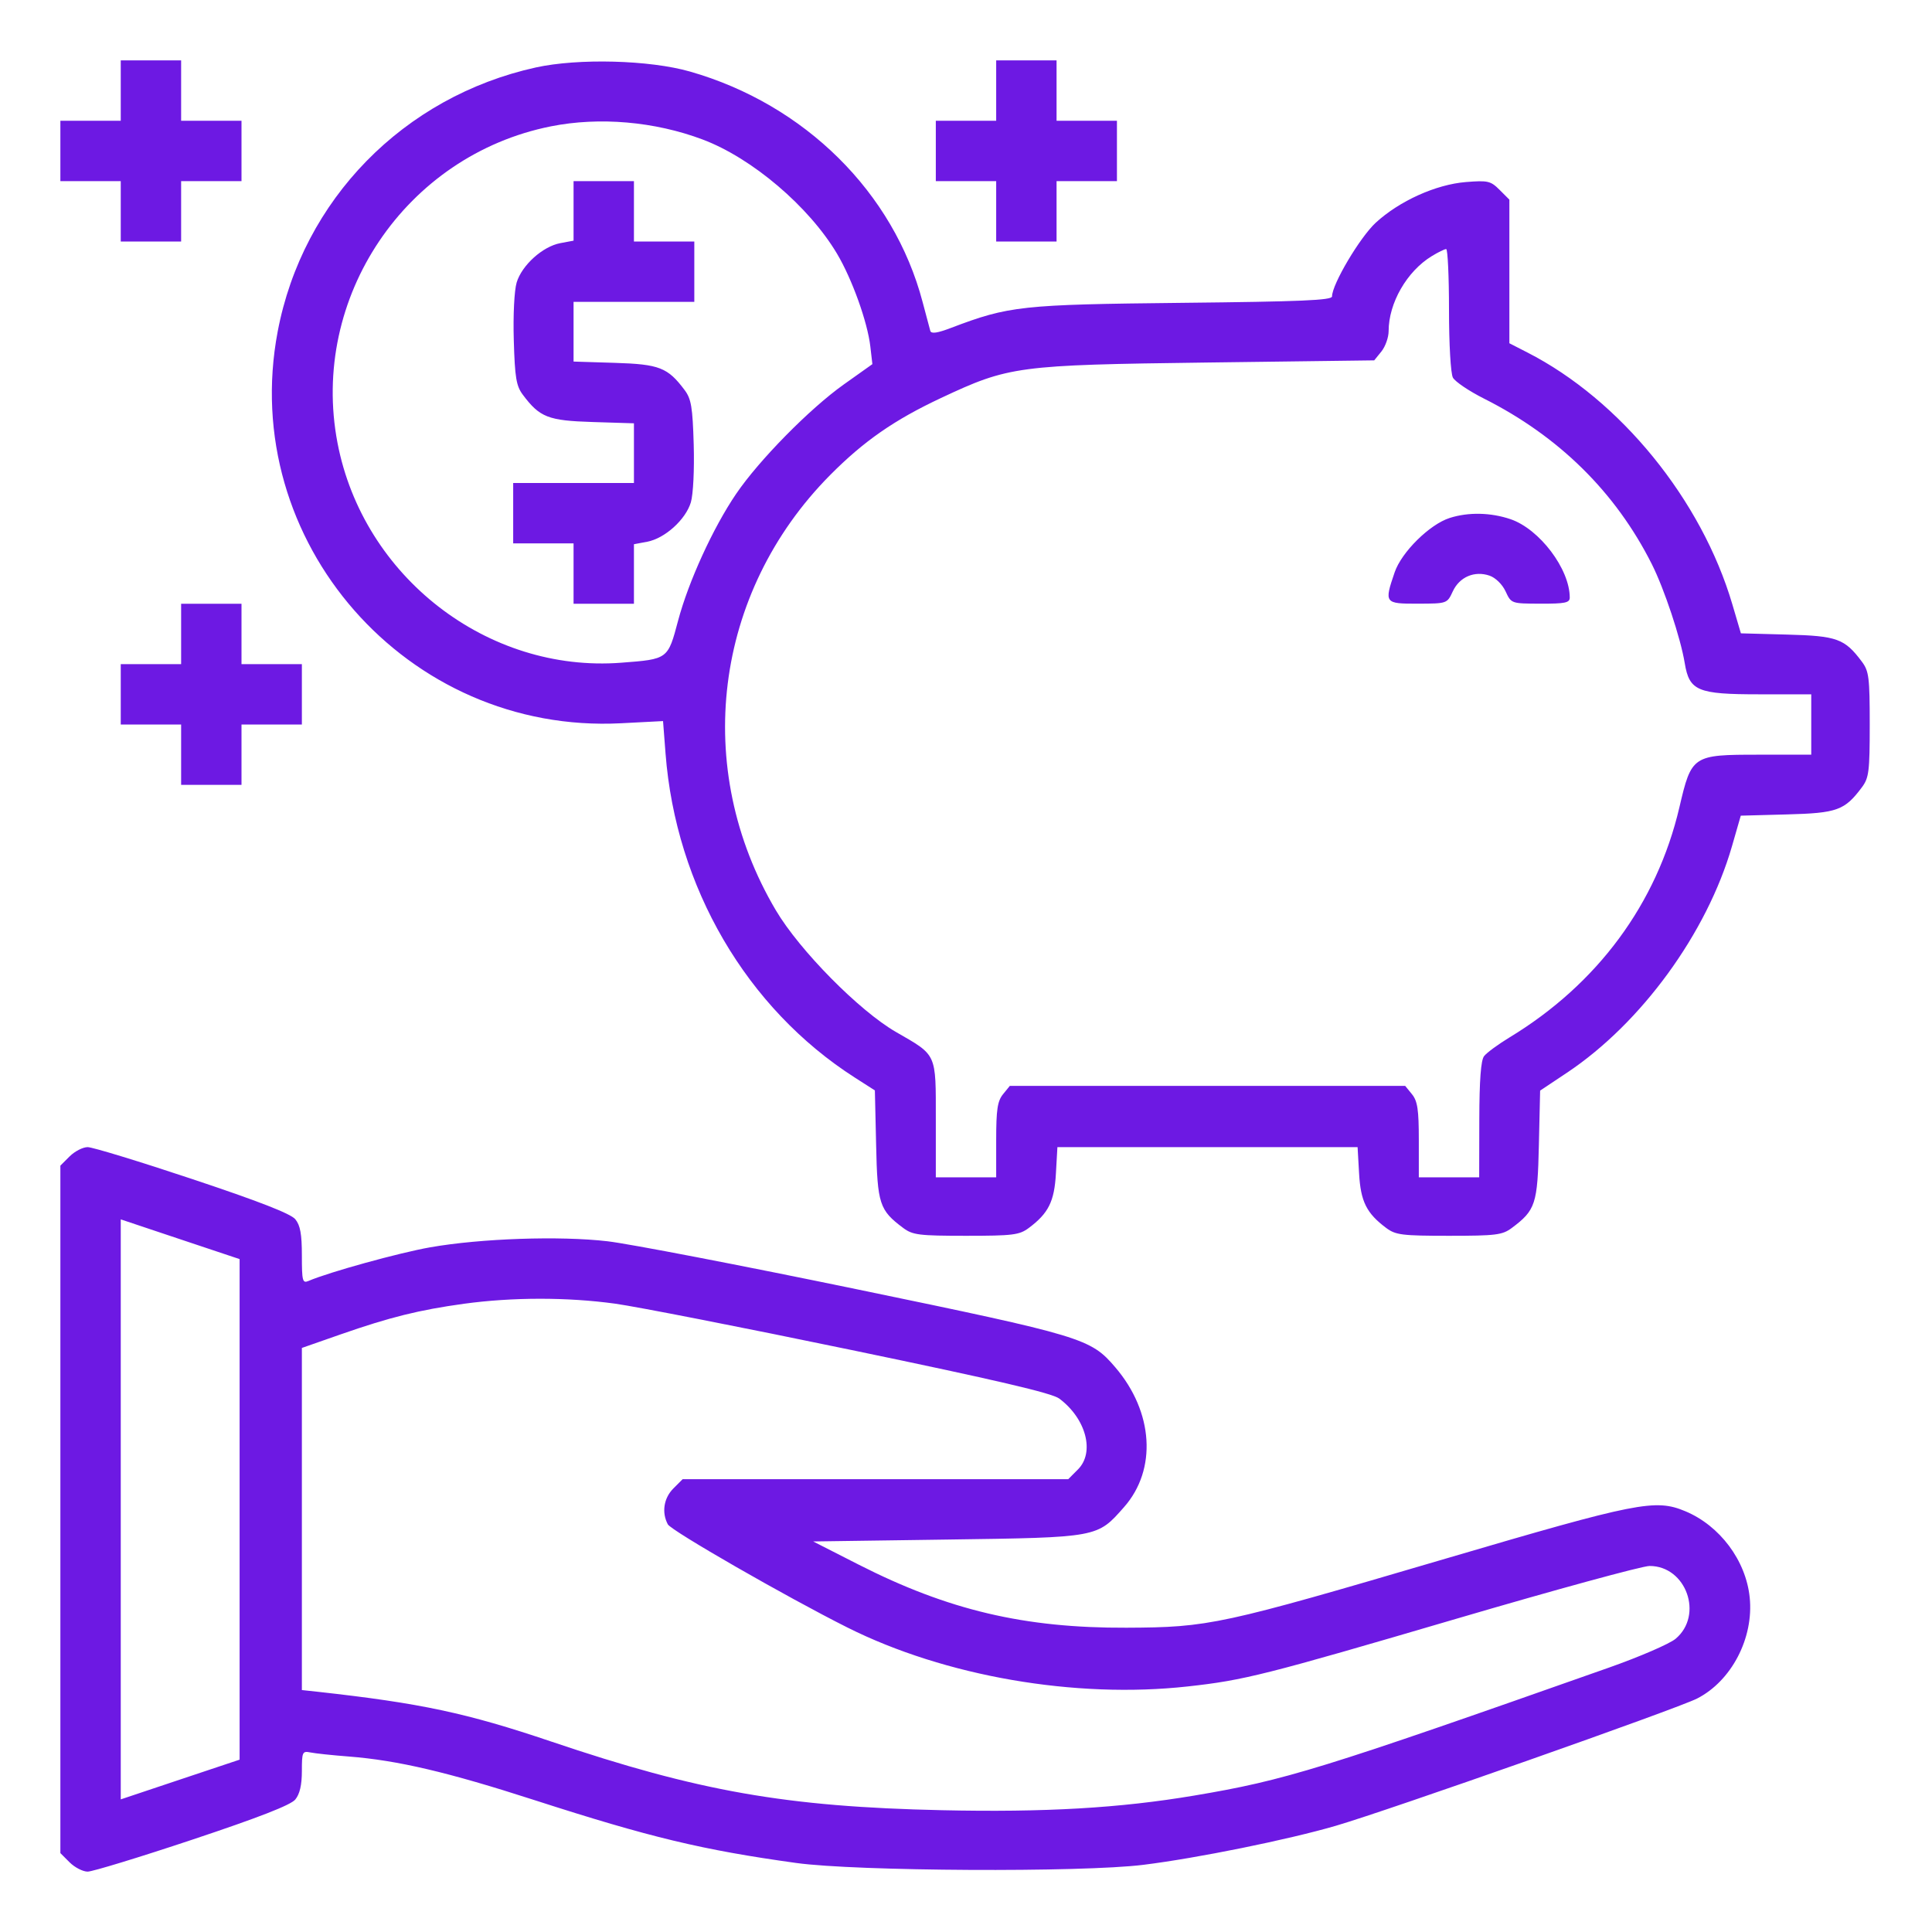 <svg width="48" height="48" viewBox="0 0 48 48" fill="none" xmlns="http://www.w3.org/2000/svg">
<path fill-rule="evenodd" clip-rule="evenodd" d="M3 2.25V3H2.25H1.5V3.75V4.5H2.25H3V5.25V6H3.75H4.5V5.25V4.5H5.25H6V3.75V3H5.25H4.5V2.25V1.5H3.75H3V2.25ZM13.312 1.676C10.026 2.401 7.519 4.965 6.899 8.237C5.91 13.452 10.114 18.246 15.432 17.969L16.473 17.915L16.535 18.718C16.79 22.04 18.55 25.053 21.242 26.775L21.736 27.091L21.767 28.445C21.799 29.918 21.848 30.066 22.442 30.51C22.675 30.683 22.834 30.703 24 30.703C25.166 30.703 25.325 30.683 25.558 30.51C26.05 30.143 26.195 29.851 26.234 29.153L26.271 28.5H30H33.729L33.766 29.153C33.805 29.851 33.95 30.143 34.442 30.51C34.675 30.683 34.834 30.703 36 30.703C37.166 30.703 37.325 30.683 37.558 30.51C38.152 30.066 38.2 29.918 38.233 28.448L38.264 27.096L38.933 26.65C40.779 25.418 42.406 23.184 43.03 21.026L43.249 20.265L44.4 20.234C45.646 20.201 45.83 20.134 46.26 19.558C46.433 19.325 46.453 19.166 46.453 18C46.453 16.834 46.433 16.675 46.26 16.442C45.83 15.867 45.645 15.799 44.401 15.766L43.252 15.735L43.041 15.019C42.276 12.419 40.257 9.937 37.945 8.756L37.5 8.528V6.744V4.96L37.258 4.718C37.035 4.495 36.968 4.479 36.419 4.523C35.675 4.583 34.767 4.993 34.179 5.534C33.786 5.897 33.094 7.064 33.094 7.365C33.094 7.46 32.321 7.493 29.367 7.524C25.374 7.566 25.067 7.6 23.632 8.145C23.286 8.277 23.136 8.298 23.113 8.22C23.095 8.159 23.009 7.835 22.921 7.5C22.205 4.782 19.993 2.592 17.14 1.777C16.136 1.49 14.367 1.444 13.312 1.676ZM24.75 2.25V3H24H23.25V3.75V4.5H24H24.75V5.25V6H25.5H26.25V5.25V4.5H27H27.75V3.75V3H27H26.25V2.25V1.5H25.5H24.75V2.25ZM13.687 3.139C10.078 3.859 7.695 7.394 8.385 11.003C9.021 14.328 12.11 16.721 15.435 16.465C16.598 16.376 16.592 16.381 16.847 15.42C17.105 14.449 17.715 13.114 18.289 12.27C18.855 11.436 20.116 10.154 20.962 9.553L21.674 9.047L21.623 8.607C21.553 8.001 21.17 6.933 20.796 6.304C20.097 5.129 18.682 3.926 17.457 3.466C16.266 3.018 14.891 2.899 13.687 3.139ZM14.25 5.24V5.979L13.92 6.041C13.482 6.123 12.965 6.59 12.836 7.019C12.777 7.217 12.746 7.831 12.765 8.457C12.792 9.383 12.826 9.589 12.99 9.808C13.41 10.369 13.618 10.451 14.725 10.485L15.75 10.517V11.258V12H14.25H12.75V12.75V13.5H13.5H14.25V14.25V15H15H15.75V14.26V13.521L16.08 13.459C16.518 13.377 17.035 12.91 17.164 12.481C17.223 12.283 17.253 11.669 17.235 11.043C17.208 10.117 17.174 9.911 17.01 9.692C16.59 9.131 16.382 9.049 15.275 9.015L14.25 8.983V8.242V7.5H15.75H17.25V6.75V6H16.5H15.75V5.25V4.5H15H14.25V5.24ZM35.571 6.364C34.953 6.741 34.5 7.53 34.5 8.227C34.5 8.383 34.419 8.61 34.321 8.732L34.142 8.953L29.985 9.007C25.269 9.068 25.071 9.095 23.379 9.888C22.218 10.433 21.461 10.959 20.623 11.804C17.729 14.725 17.186 19.088 19.277 22.618C19.867 23.614 21.347 25.113 22.261 25.64C23.286 26.23 23.25 26.152 23.25 27.815V29.25H24H24.75V28.323C24.75 27.569 24.782 27.357 24.919 27.187L25.089 26.978H30H34.911L35.081 27.187C35.218 27.357 35.25 27.569 35.25 28.323V29.25H36H36.75L36.753 27.82C36.755 26.84 36.792 26.343 36.871 26.24C36.934 26.157 37.218 25.948 37.501 25.776C39.687 24.451 41.163 22.453 41.723 20.062C42.026 18.765 42.049 18.75 43.693 18.75H45V18V17.25H43.7C42.174 17.25 41.971 17.165 41.857 16.476C41.754 15.849 41.348 14.631 41.039 14.016C40.14 12.229 38.732 10.841 36.871 9.904C36.499 9.717 36.151 9.482 36.097 9.382C36.042 9.278 36 8.556 36 7.694C36 6.865 35.968 6.188 35.93 6.188C35.891 6.188 35.729 6.267 35.571 6.364ZM36.016 12.869C35.518 13.028 34.82 13.718 34.649 14.221C34.388 14.987 34.398 15 35.227 14.998C35.953 14.996 35.953 14.996 36.094 14.693C36.261 14.333 36.634 14.174 37.008 14.302C37.157 14.354 37.325 14.518 37.406 14.693C37.547 14.996 37.547 14.996 38.273 14.998C38.884 15 39 14.976 39 14.847C39 14.138 38.25 13.145 37.529 12.899C37.037 12.732 36.48 12.72 36.016 12.869ZM4.5 15.75V16.5H3.75H3V17.25V18H3.75H4.5V18.75V19.5H5.25H6V18.75V18H6.75H7.5V17.25V16.5H6.75H6V15.75V15H5.25H4.5V15.75ZM1.73 28.73L1.5 28.96V37.5V46.04L1.73 46.27C1.857 46.396 2.058 46.5 2.178 46.5C2.297 46.5 3.47 46.142 4.783 45.704C6.43 45.155 7.223 44.846 7.336 44.709C7.447 44.574 7.5 44.348 7.5 44.003C7.5 43.527 7.513 43.499 7.711 43.539C7.827 43.563 8.257 43.609 8.665 43.64C9.878 43.735 11.12 44.026 13.281 44.724C16.151 45.65 17.452 45.962 19.781 46.285C21.276 46.492 26.87 46.522 28.406 46.331C29.745 46.165 31.994 45.709 33.188 45.361C34.462 44.99 41.668 42.453 42.163 42.2C43.019 41.763 43.575 40.696 43.471 39.689C43.377 38.77 42.73 37.905 41.871 37.546C41.125 37.234 40.682 37.322 35.923 38.722C30.315 40.372 30.042 40.431 27.984 40.44C25.453 40.451 23.558 40.004 21.334 38.873L20.203 38.297L23.531 38.25C27.295 38.197 27.257 38.204 27.928 37.442C28.749 36.509 28.659 35.079 27.708 33.969C27.094 33.251 26.912 33.196 21.281 32.03C18.419 31.438 15.635 30.902 15.094 30.839C13.91 30.701 11.946 30.768 10.688 30.989C9.919 31.124 8.169 31.607 7.664 31.825C7.516 31.888 7.5 31.826 7.5 31.192C7.5 30.661 7.46 30.441 7.336 30.291C7.223 30.154 6.43 29.845 4.783 29.296C3.47 28.858 2.297 28.5 2.178 28.5C2.058 28.5 1.857 28.604 1.73 28.73ZM3 37.5V44.705L4.477 44.211L5.953 43.718V37.5V31.282L4.477 30.789L3 30.295V37.5ZM11.531 32.391C10.417 32.544 9.684 32.726 8.461 33.153L7.5 33.489V37.739V41.989L7.898 42.032C10.452 42.315 11.596 42.559 13.688 43.266C17.355 44.506 19.533 44.889 23.398 44.974C25.965 45.03 27.82 44.922 29.672 44.61C31.933 44.23 32.799 43.962 39.969 41.433C40.735 41.163 41.482 40.84 41.63 40.715C42.33 40.127 41.894 38.906 40.984 38.906C40.8 38.906 38.644 39.495 36.192 40.215C31.417 41.617 30.916 41.744 29.512 41.899C26.715 42.209 23.475 41.648 21.054 40.435C19.54 39.676 16.678 38.032 16.592 37.872C16.435 37.578 16.49 37.22 16.73 36.98L16.96 36.75H21.75H26.54L26.781 36.508C27.206 36.084 26.984 35.245 26.317 34.747C26.135 34.611 24.748 34.287 21.166 33.543C18.471 32.983 15.823 32.464 15.281 32.389C14.094 32.226 12.734 32.227 11.531 32.391Z" fill="#6D19E3"/>
</svg>
